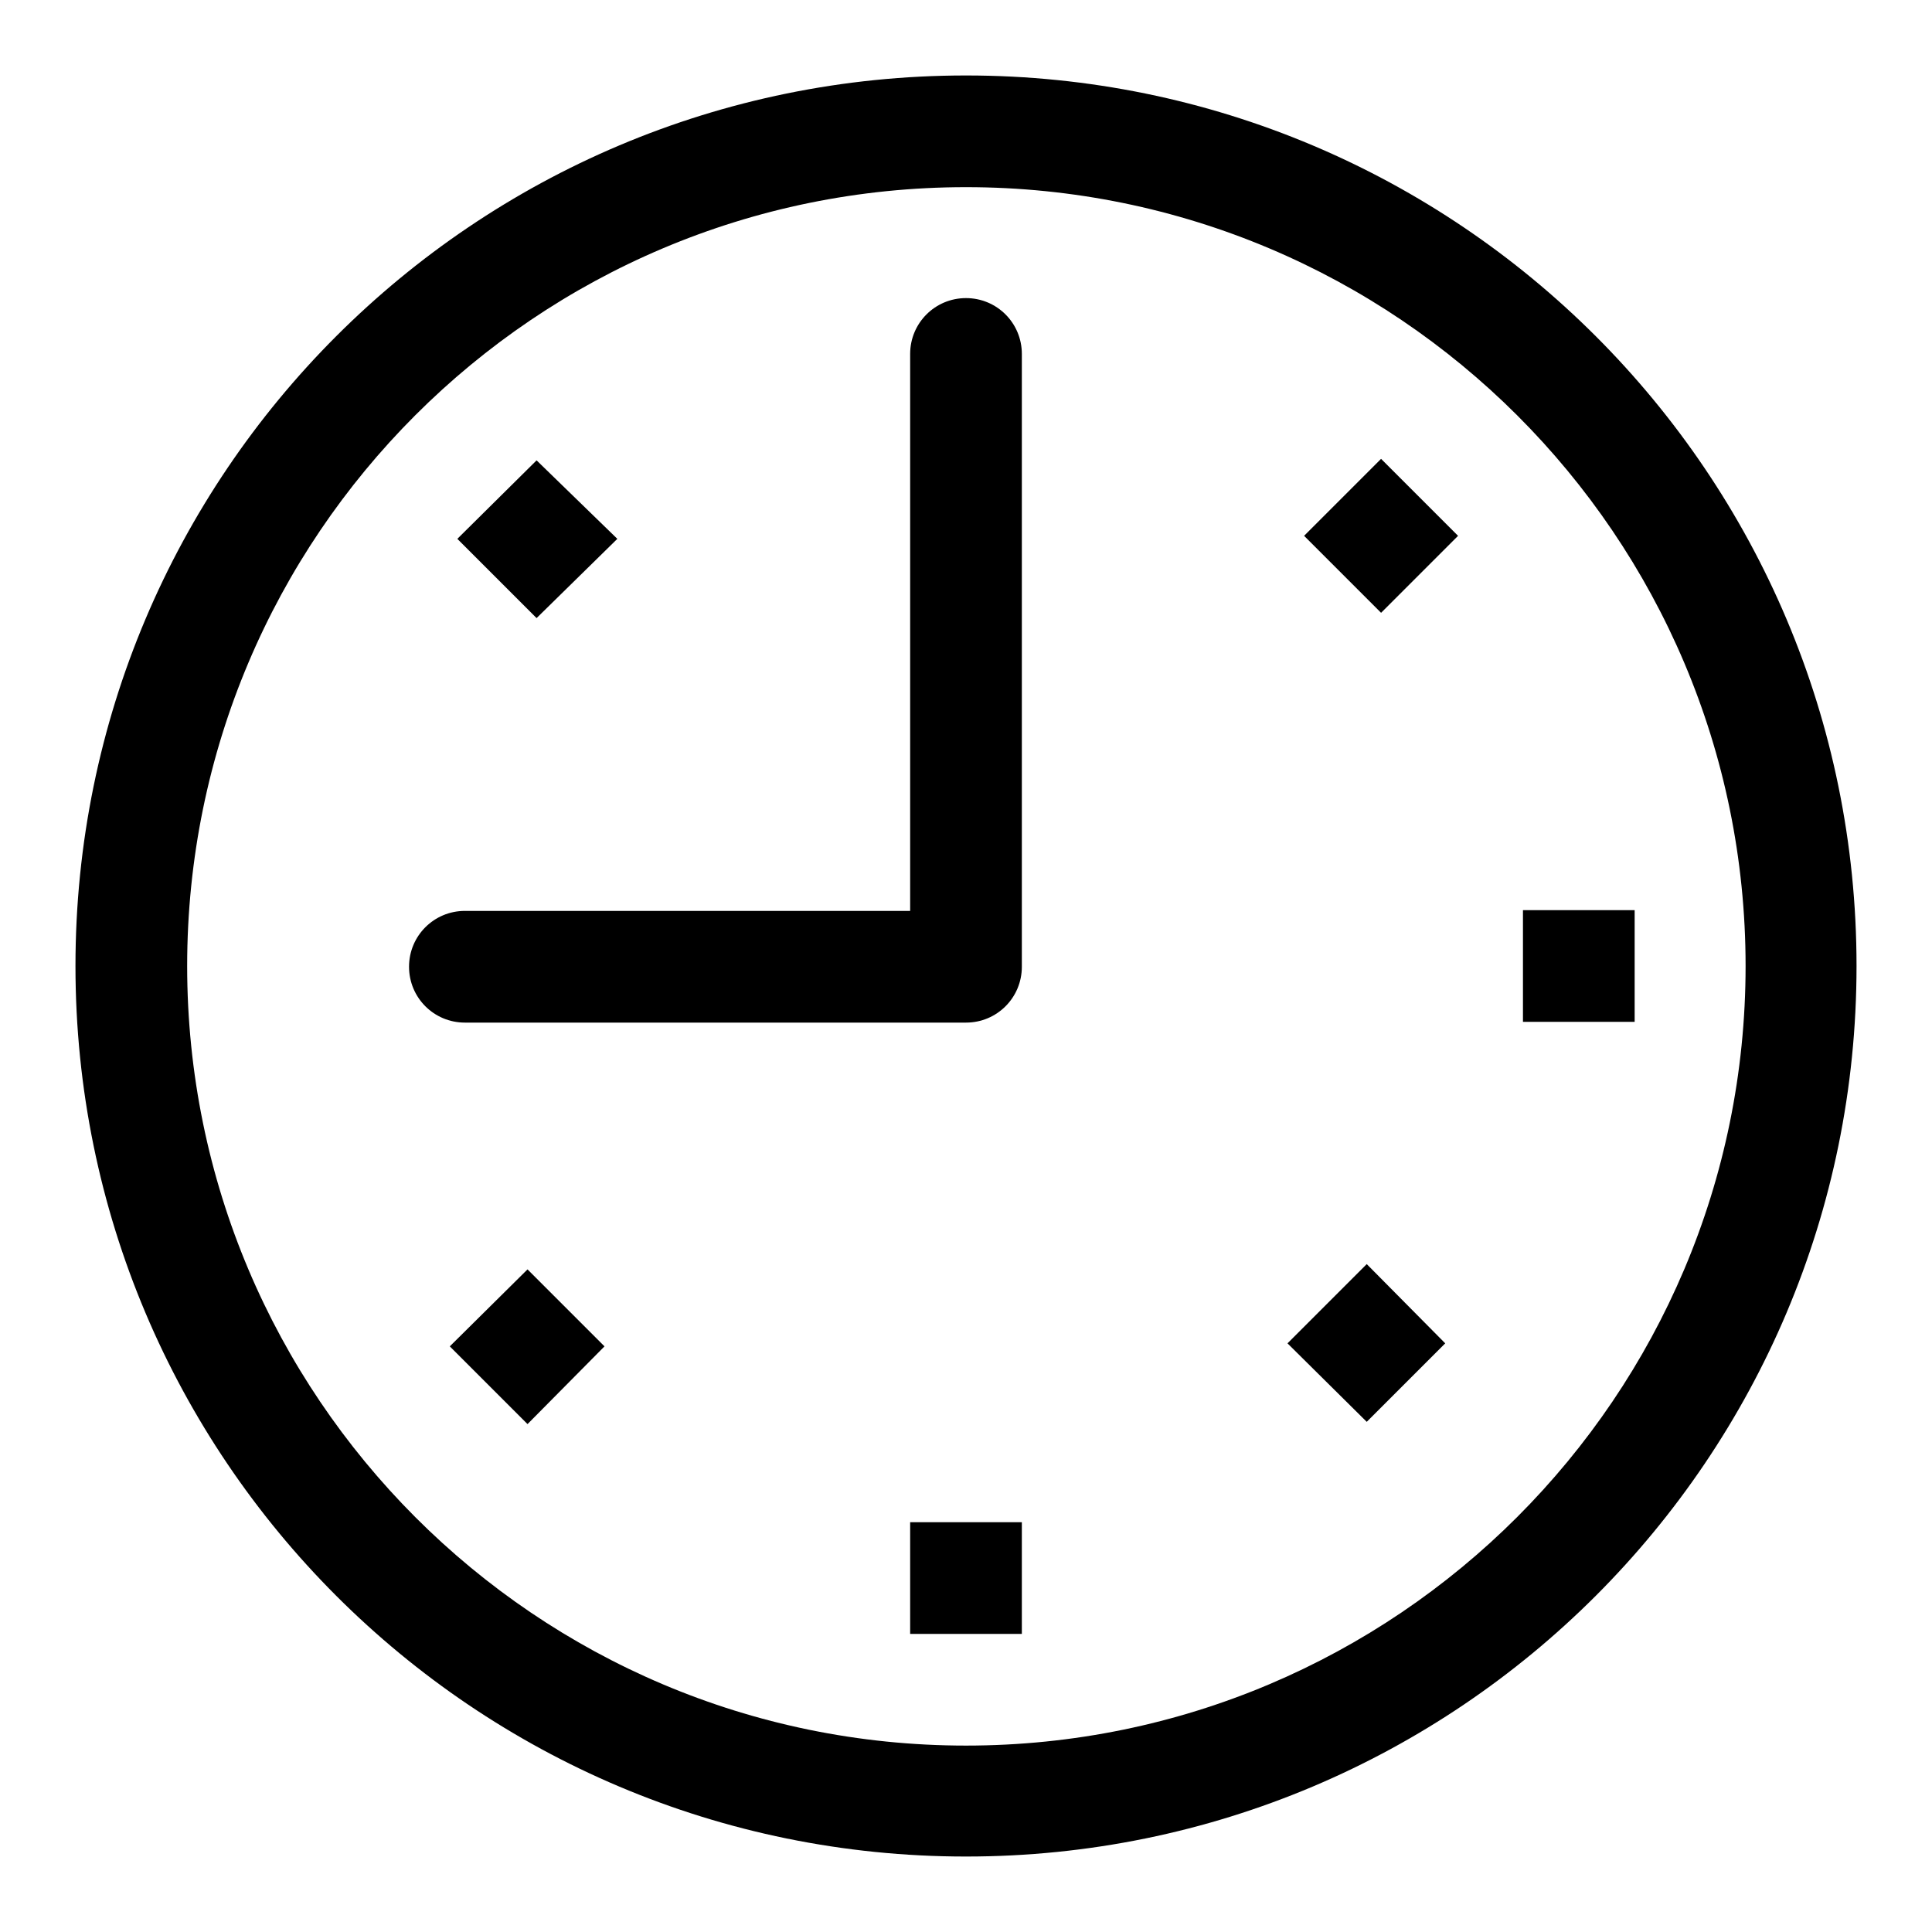 <?xml version="1.0" encoding="utf-8"?>
<!-- Svg Vector Icons : http://www.onlinewebfonts.com/icon -->
<!DOCTYPE svg PUBLIC "-//W3C//DTD SVG 1.1//EN" "http://www.w3.org/Graphics/SVG/1.1/DTD/svg11.dtd">
<svg version="1.1" xmlns="http://www.w3.org/2000/svg" xmlns:xlink="http://www.w3.org/1999/xlink" x="0px" y="0px" viewBox="0 0 256 256" enable-background="new 0 0 256 256" xml:space="preserve">
<g> <path fill="#000000" d="M120.6,216.5h14.8v-14.8h-14.8V216.5z M59.6,178.4l10.3,10.3l10.2-10.3l-10.2-10.2L59.6,178.4z M81.8,71.4 L71.1,61L60.6,71.4l10.5,10.5L81.8,71.4z M128,39.5c-4.1,0-7.4,3.3-7.4,7.4v73.8h-59c-4.1,0-7.4,3.3-7.4,7.4s3.3,7.4,7.4,7.4H128 c4.1,0,7.4-3.3,7.4-7.4V46.9C135.4,42.8,132.1,39.5,128,39.5z M170.6,178l10.5,10.4l10.4-10.4l-10.4-10.5L170.6,178z M172.8,71 L183,81.2L193.2,71L183,60.8L172.8,71z M128,10C62.8,10,10,62.8,10,128c0,65.2,52.8,118,118,118c65.2,0,118-52.8,118-118 C246,62.8,193.2,10,128,10z M128,231.3C71,231.3,24.8,185,24.8,128S71,24.8,128,24.8S231.3,71,231.3,128S185,231.3,128,231.3z  M201.8,120.6v14.8h14.8v-14.8H201.8z"/></g>
</svg>